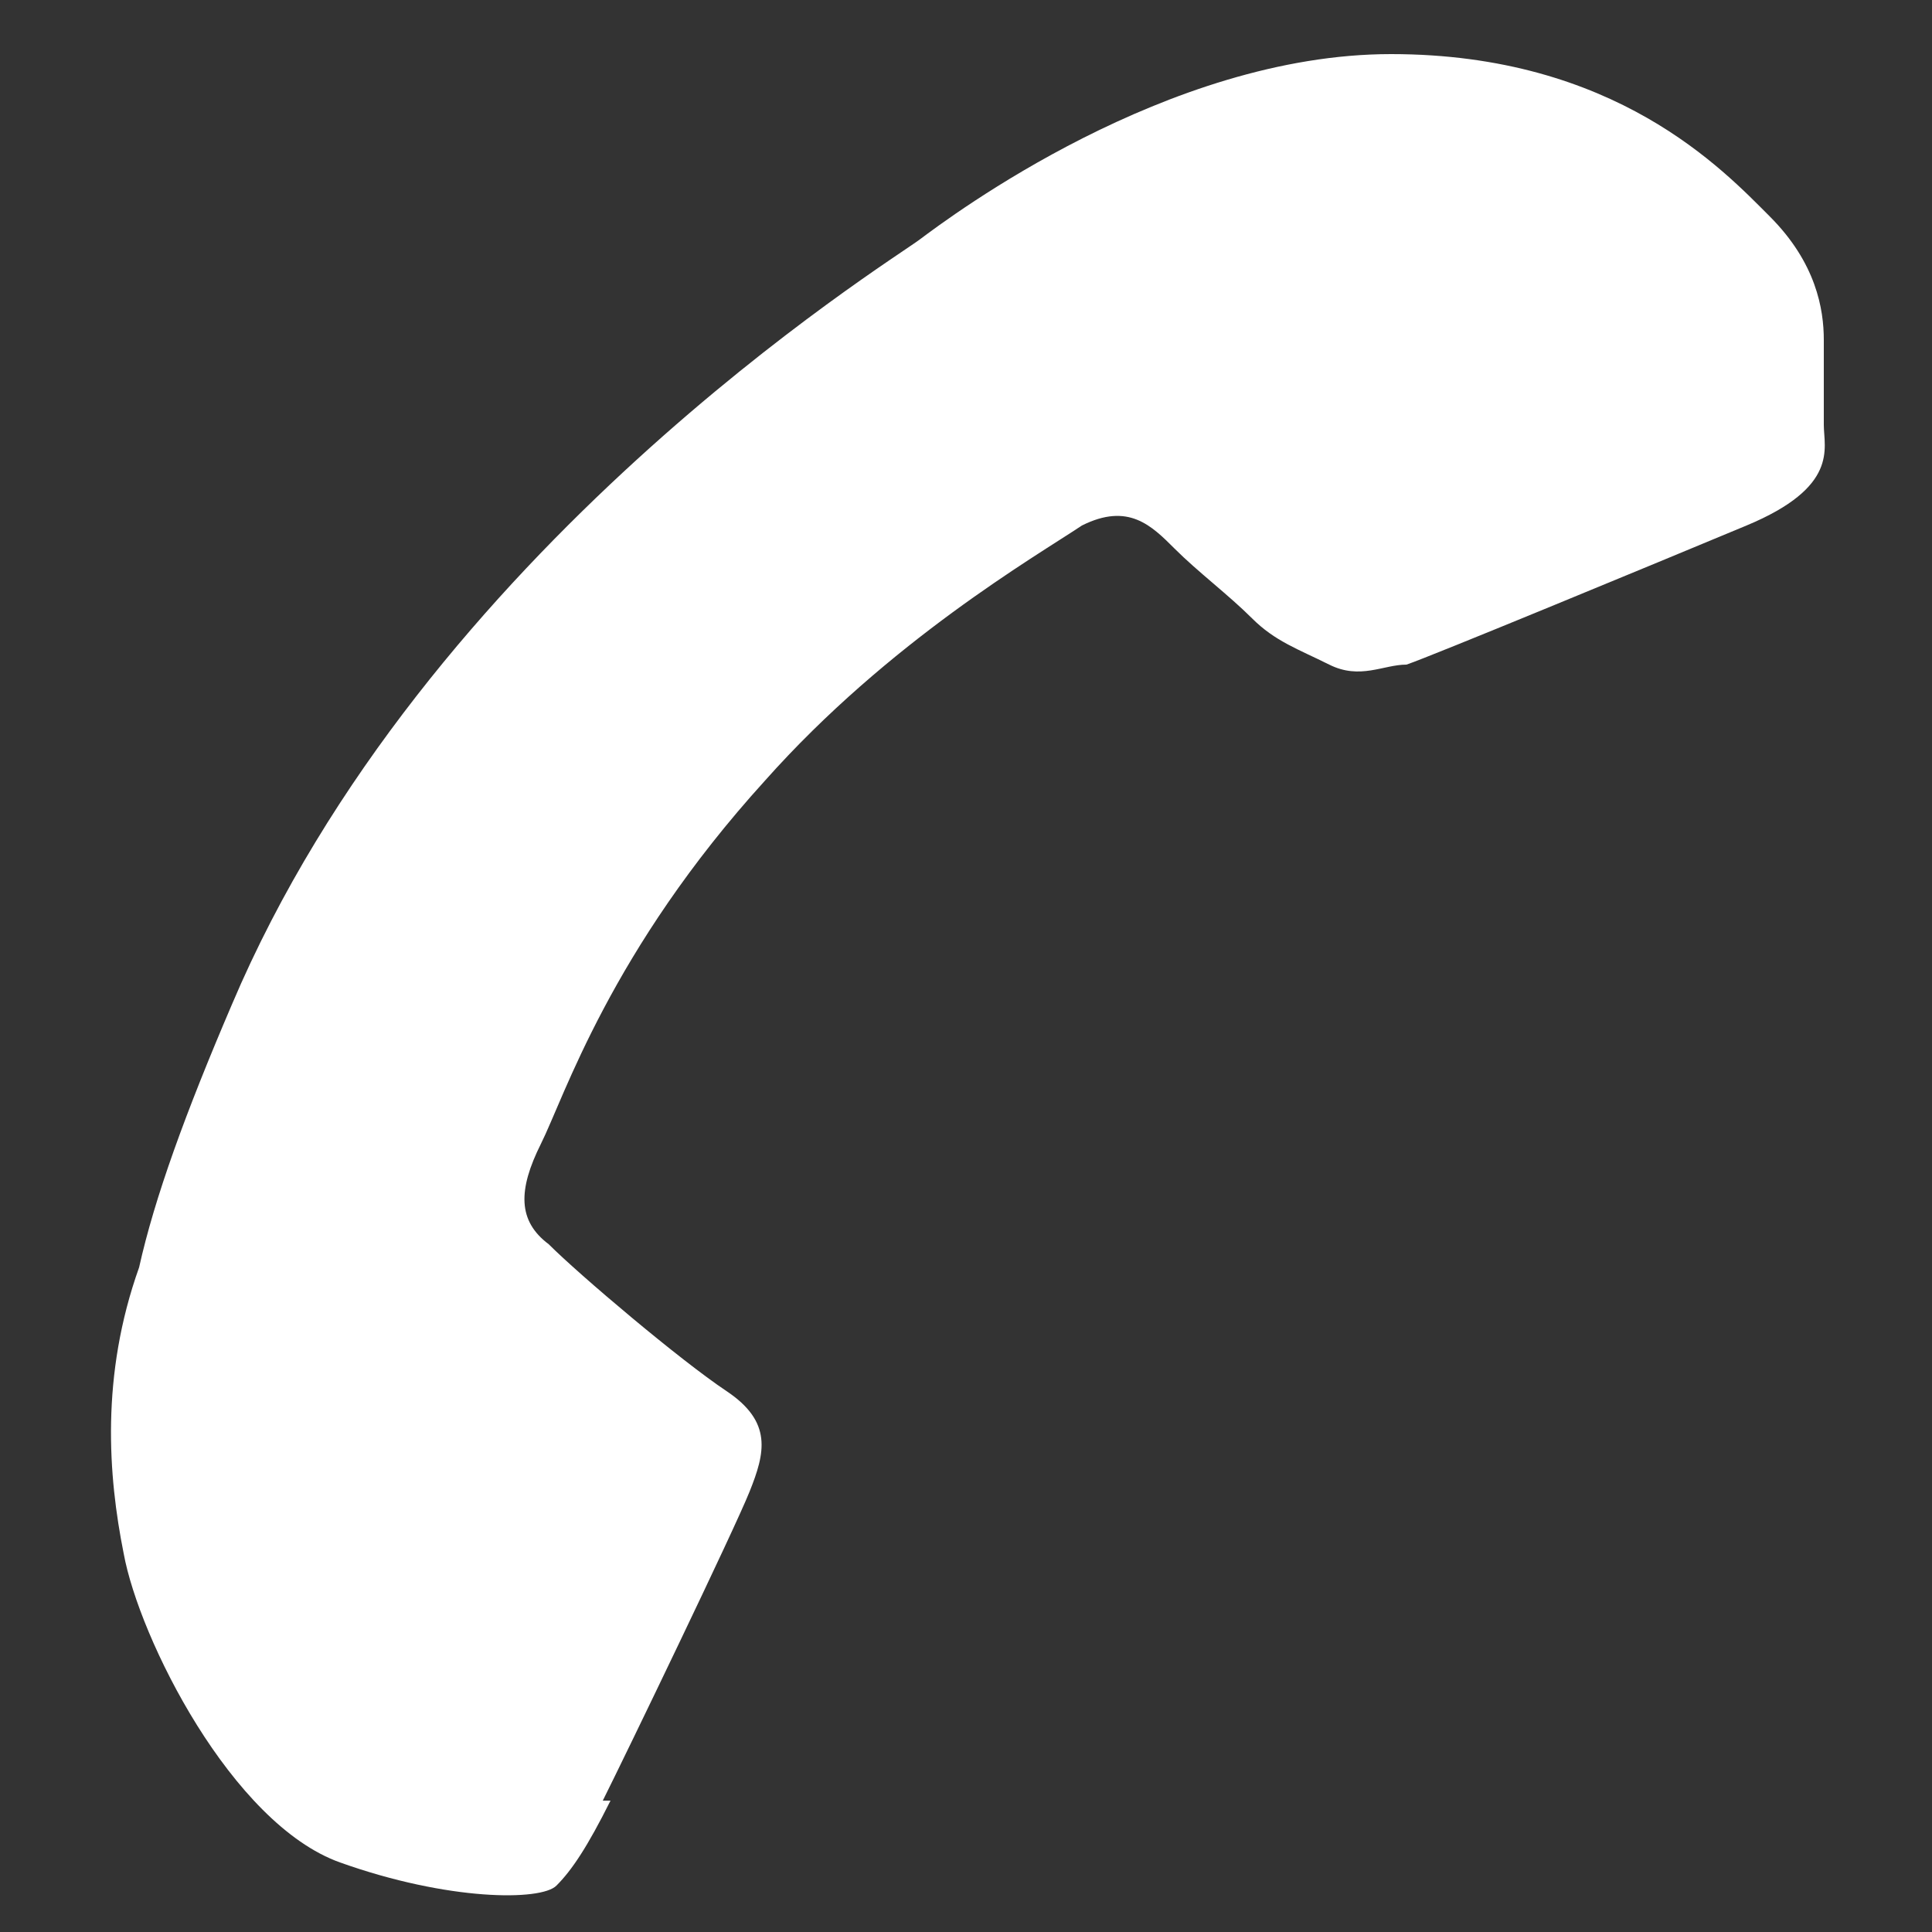 <?xml version="1.0" encoding="UTF-8"?>
<svg xmlns="http://www.w3.org/2000/svg" version="1.1" viewBox="0 0 25 25">
  <rect x="0" y="0" width="25" height="25" fill="#333333" stroke="none"/>
  <!-- Generator: Adobe Illustrator 28.7.1, SVG Export Plug-In . SVG Version: 1.2.0 Build 142)  -->
  <g>
    <g id="Layer">
      <path fill="#ffffff"  d="M7.8,23.3c.3-.6,1.7-3.5,1.9-4,.2-.5.3-.9-.3-1.3s-1.9-1.5-2.3-1.9c-.4-.3-.4-.7-.1-1.3.3-.6.9-2.5,2.9-4.7,1.6-1.8,3.5-2.9,4.1-3.3.6-.3.9,0,1.2.3.3.3.7.6,1,.9.3.3.6.4,1,.6.4.2.7,0,1,0,.3-.1,3.2-1.3,4.4-1.8,1.2-.5,1-1,1-1.3,0-.3,0-.7,0-1.1s-.1-1-.7-1.6-2-2.1-4.9-2.1-5.7,2.1-6.1,2.4S5.5,7.1,3,13c-.6,1.4-1,2.5-1.2,3.4-.5,1.4-.4,2.7-.2,3.7.2,1.1,1.4,3.5,2.8,4,1.4.5,2.6.5,2.8.3.2-.2.4-.5.7-1.1Z"/>
    </g>
  </g>
</svg>